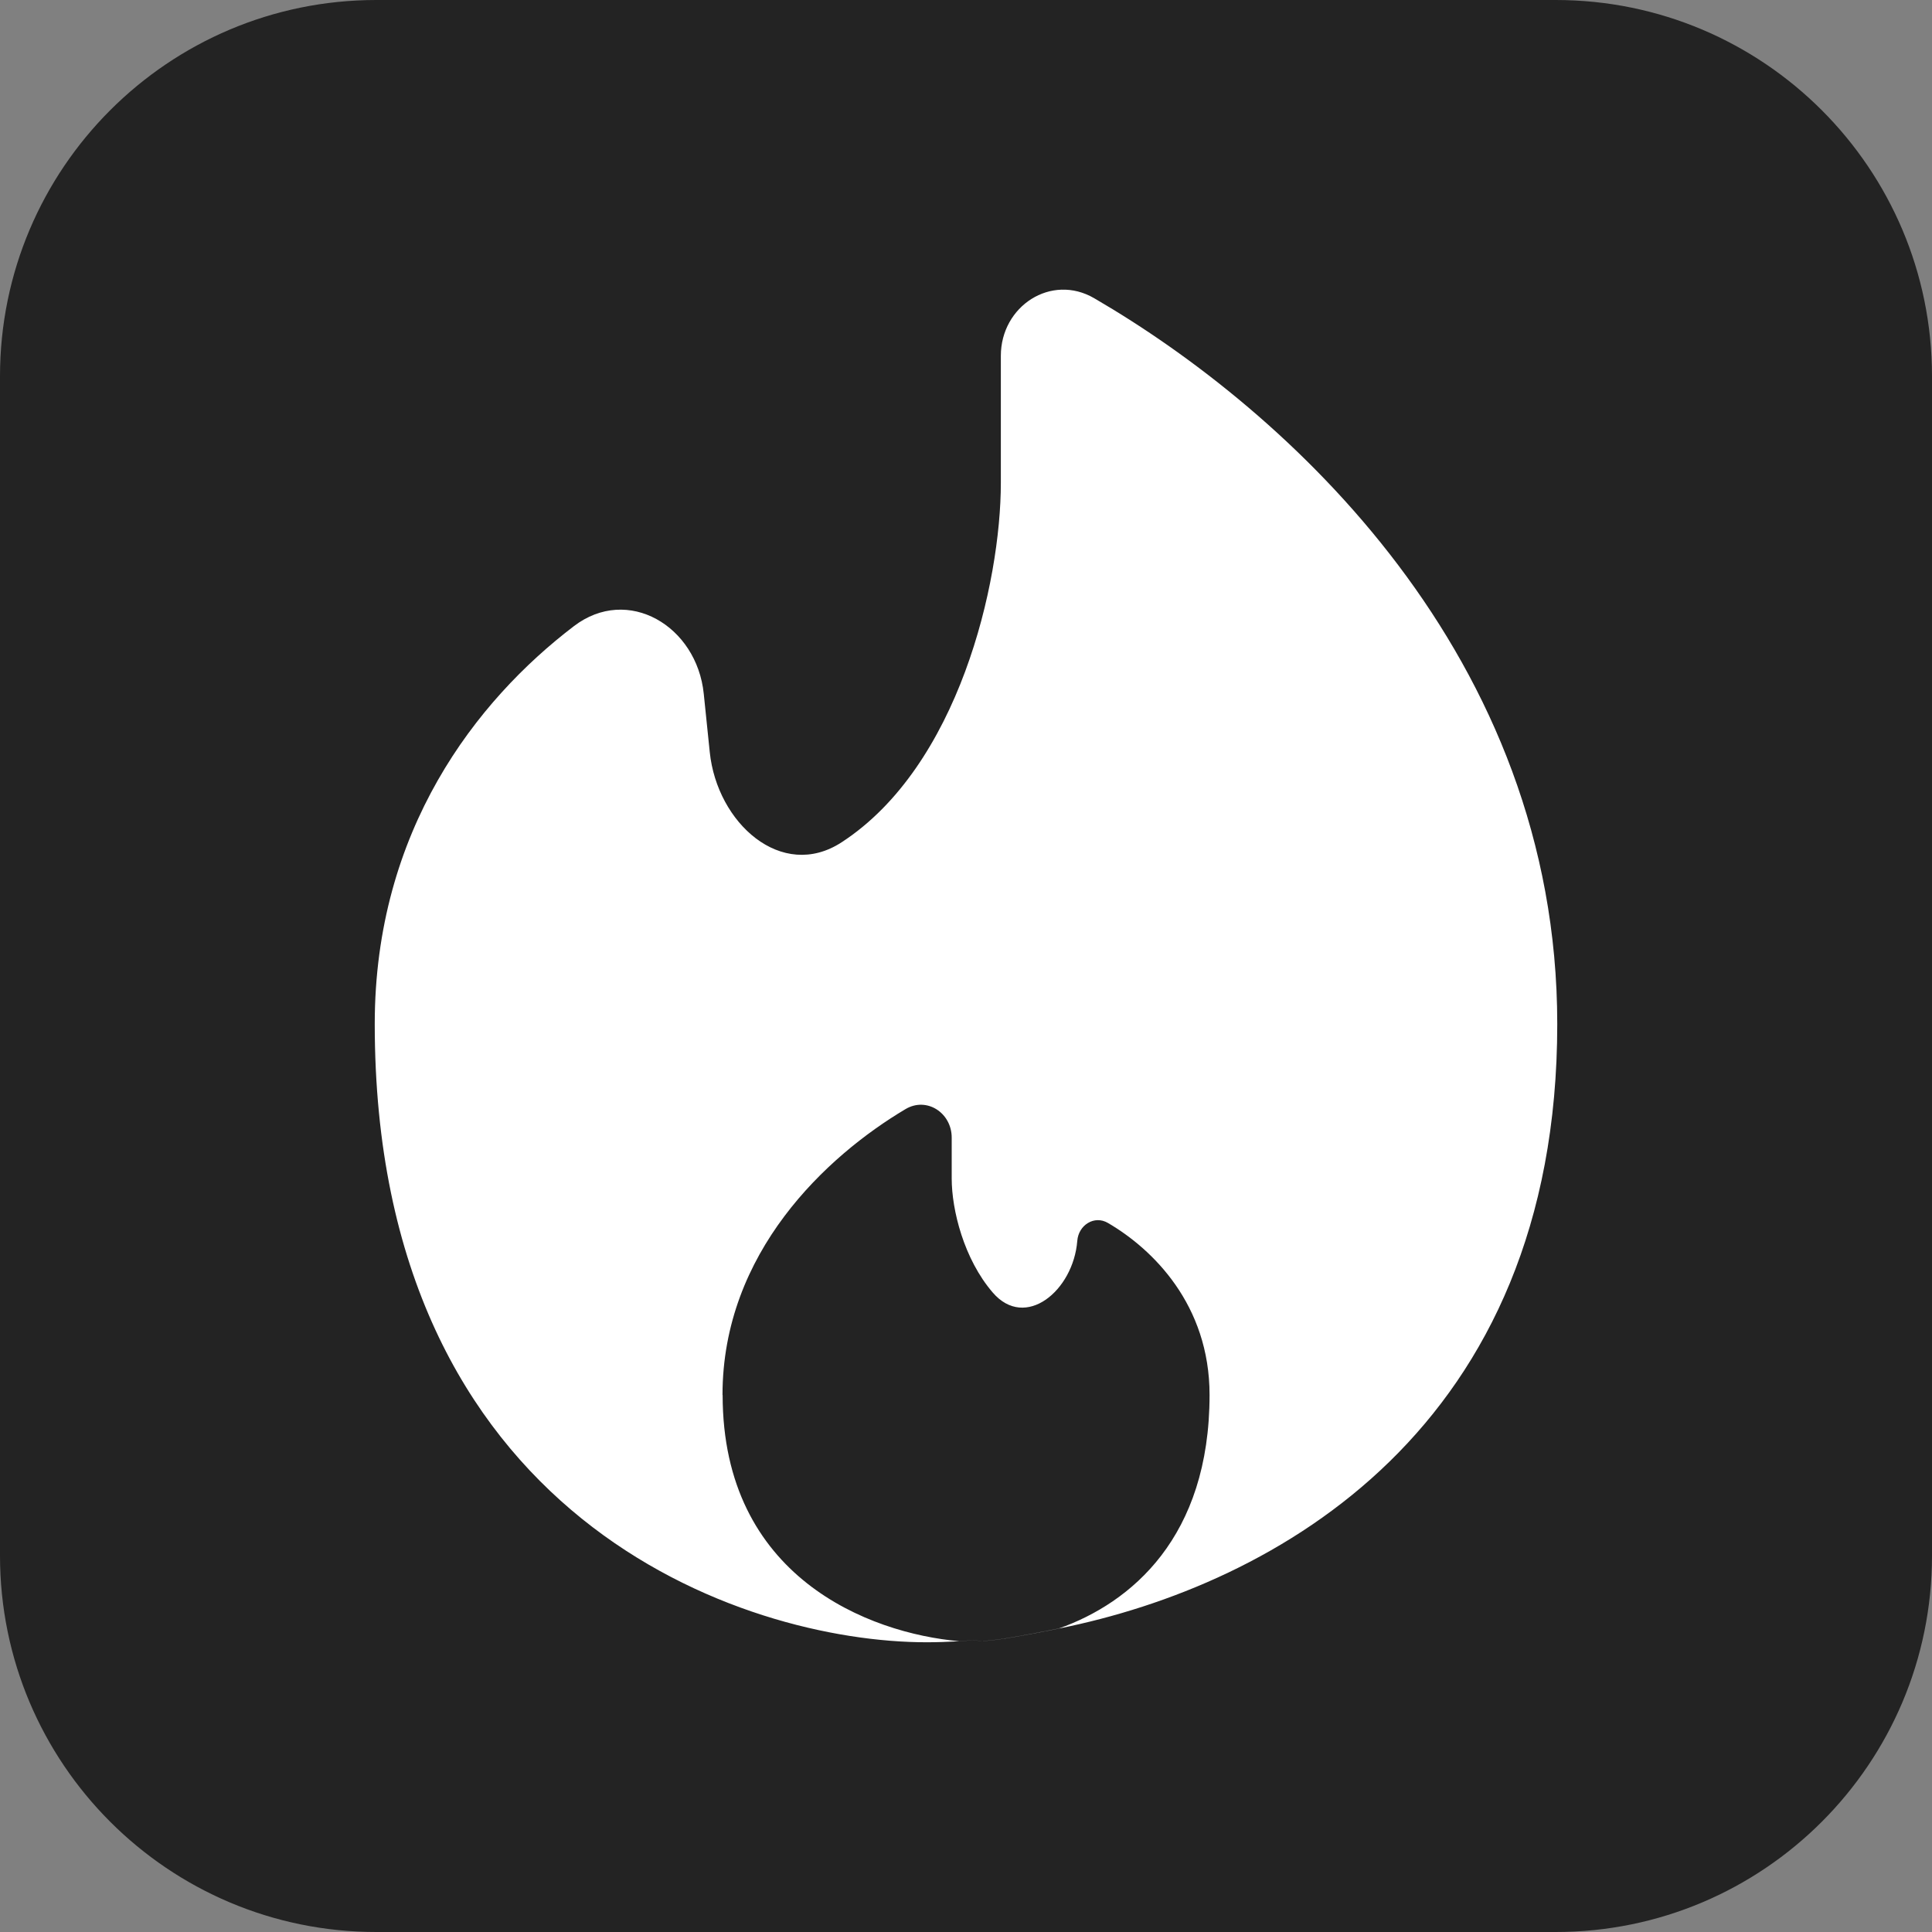 <?xml version="1.0" encoding="utf-8"?>
<!-- Generator: Adobe Illustrator 27.1.1, SVG Export Plug-In . SVG Version: 6.00 Build 0)  -->
<svg version="1.1" id="图层_1" xmlns="http://www.w3.org/2000/svg" xmlns:xlink="http://www.w3.org/1999/xlink" x="0px" y="0px"
	 viewBox="0 0 300 300" style="enable-background:new 0 0 300 300;" xml:space="preserve">
<rect x="0" y="0" width="300" height="300" fill="#808080" stroke="none"/>
<style type="text/css">
	.st0{fill:#232323;}
	.st1{fill:#FFFFFF;}
</style>
<g>
	<path class="st0" d="M241.57,300H58.43C26.16,300,0,273.84,0,241.57L0,58.43C0,26.16,26.16,0,58.43,0l183.14,0
		C273.84,0,300,26.16,300,58.43v183.14C300,273.84,273.84,300,241.57,300z"/>
	<g>
		<path class="st1" d="M169.91,46.31c-6.67-3.89-14.5,1.22-14.5,8.94v19.72c0,15.59-6.56,44.02-24.74,55.83
			c-9.3,6.04-19.33-3-20.46-14.02l-0.93-9.04c-1.07-10.54-11.8-16.92-20.18-10.5c-15.11,11.52-30.91,31.7-30.91,61.76
			c0,76.81,57.13,96.01,85.7,96.01c1.63,0,3.33-0.06,5.1-0.16c-14.12-1.24-36.78-10.03-36.78-38.22l-0.02-0.02
			c0-22.13,16.17-37.11,28.42-44.39c3.3-1.96,7.17,0.59,7.17,4.43v6.35c0,4.87,1.89,12.5,6.37,17.7c5.07,5.91,12.52-0.28,13.13-8.02
			c0.19-2.46,2.65-4.02,4.76-2.78c6.93,4.04,15.78,12.68,15.78,26.7c0,22.12-12.19,32.3-23.41,36.27v0.01
			c33.76-6.78,77.4-31.07,77.4-93.88C241.81,101.86,199.98,63.79,169.91,46.31z"/>
		<path class="st1" d="M149.11,254.86c-0.04,0-0.08,0-0.13,0c0.04,0,0.09,0.01,0.13,0.01c4.81-0.61,0,1.07,15.28-1.98
			c0.01,0,0.01-0.01,0.02-0.01v-0.01C149.11,255.93,153.93,254.26,149.11,254.86z"/>
	</g>
</g>
</svg>
